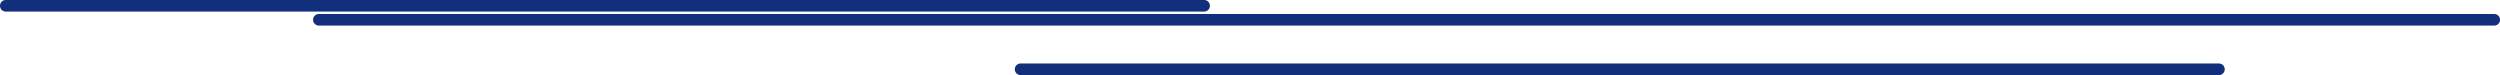 <svg width="433" height="13" viewBox="0 0 433 13" fill="none" xmlns="http://www.w3.org/2000/svg">
<path d="M208.553 1H1M432 3.426H55.226M384.319 12H176.766" stroke="#163B9A" stroke-width="2" stroke-miterlimit="10" stroke-linecap="round"/>
<path d="M208.553 1H1M432 3.426H55.226M384.319 12H176.766" stroke="black" stroke-opacity="0.2" stroke-width="2" stroke-miterlimit="10" stroke-linecap="round"/>
</svg>
